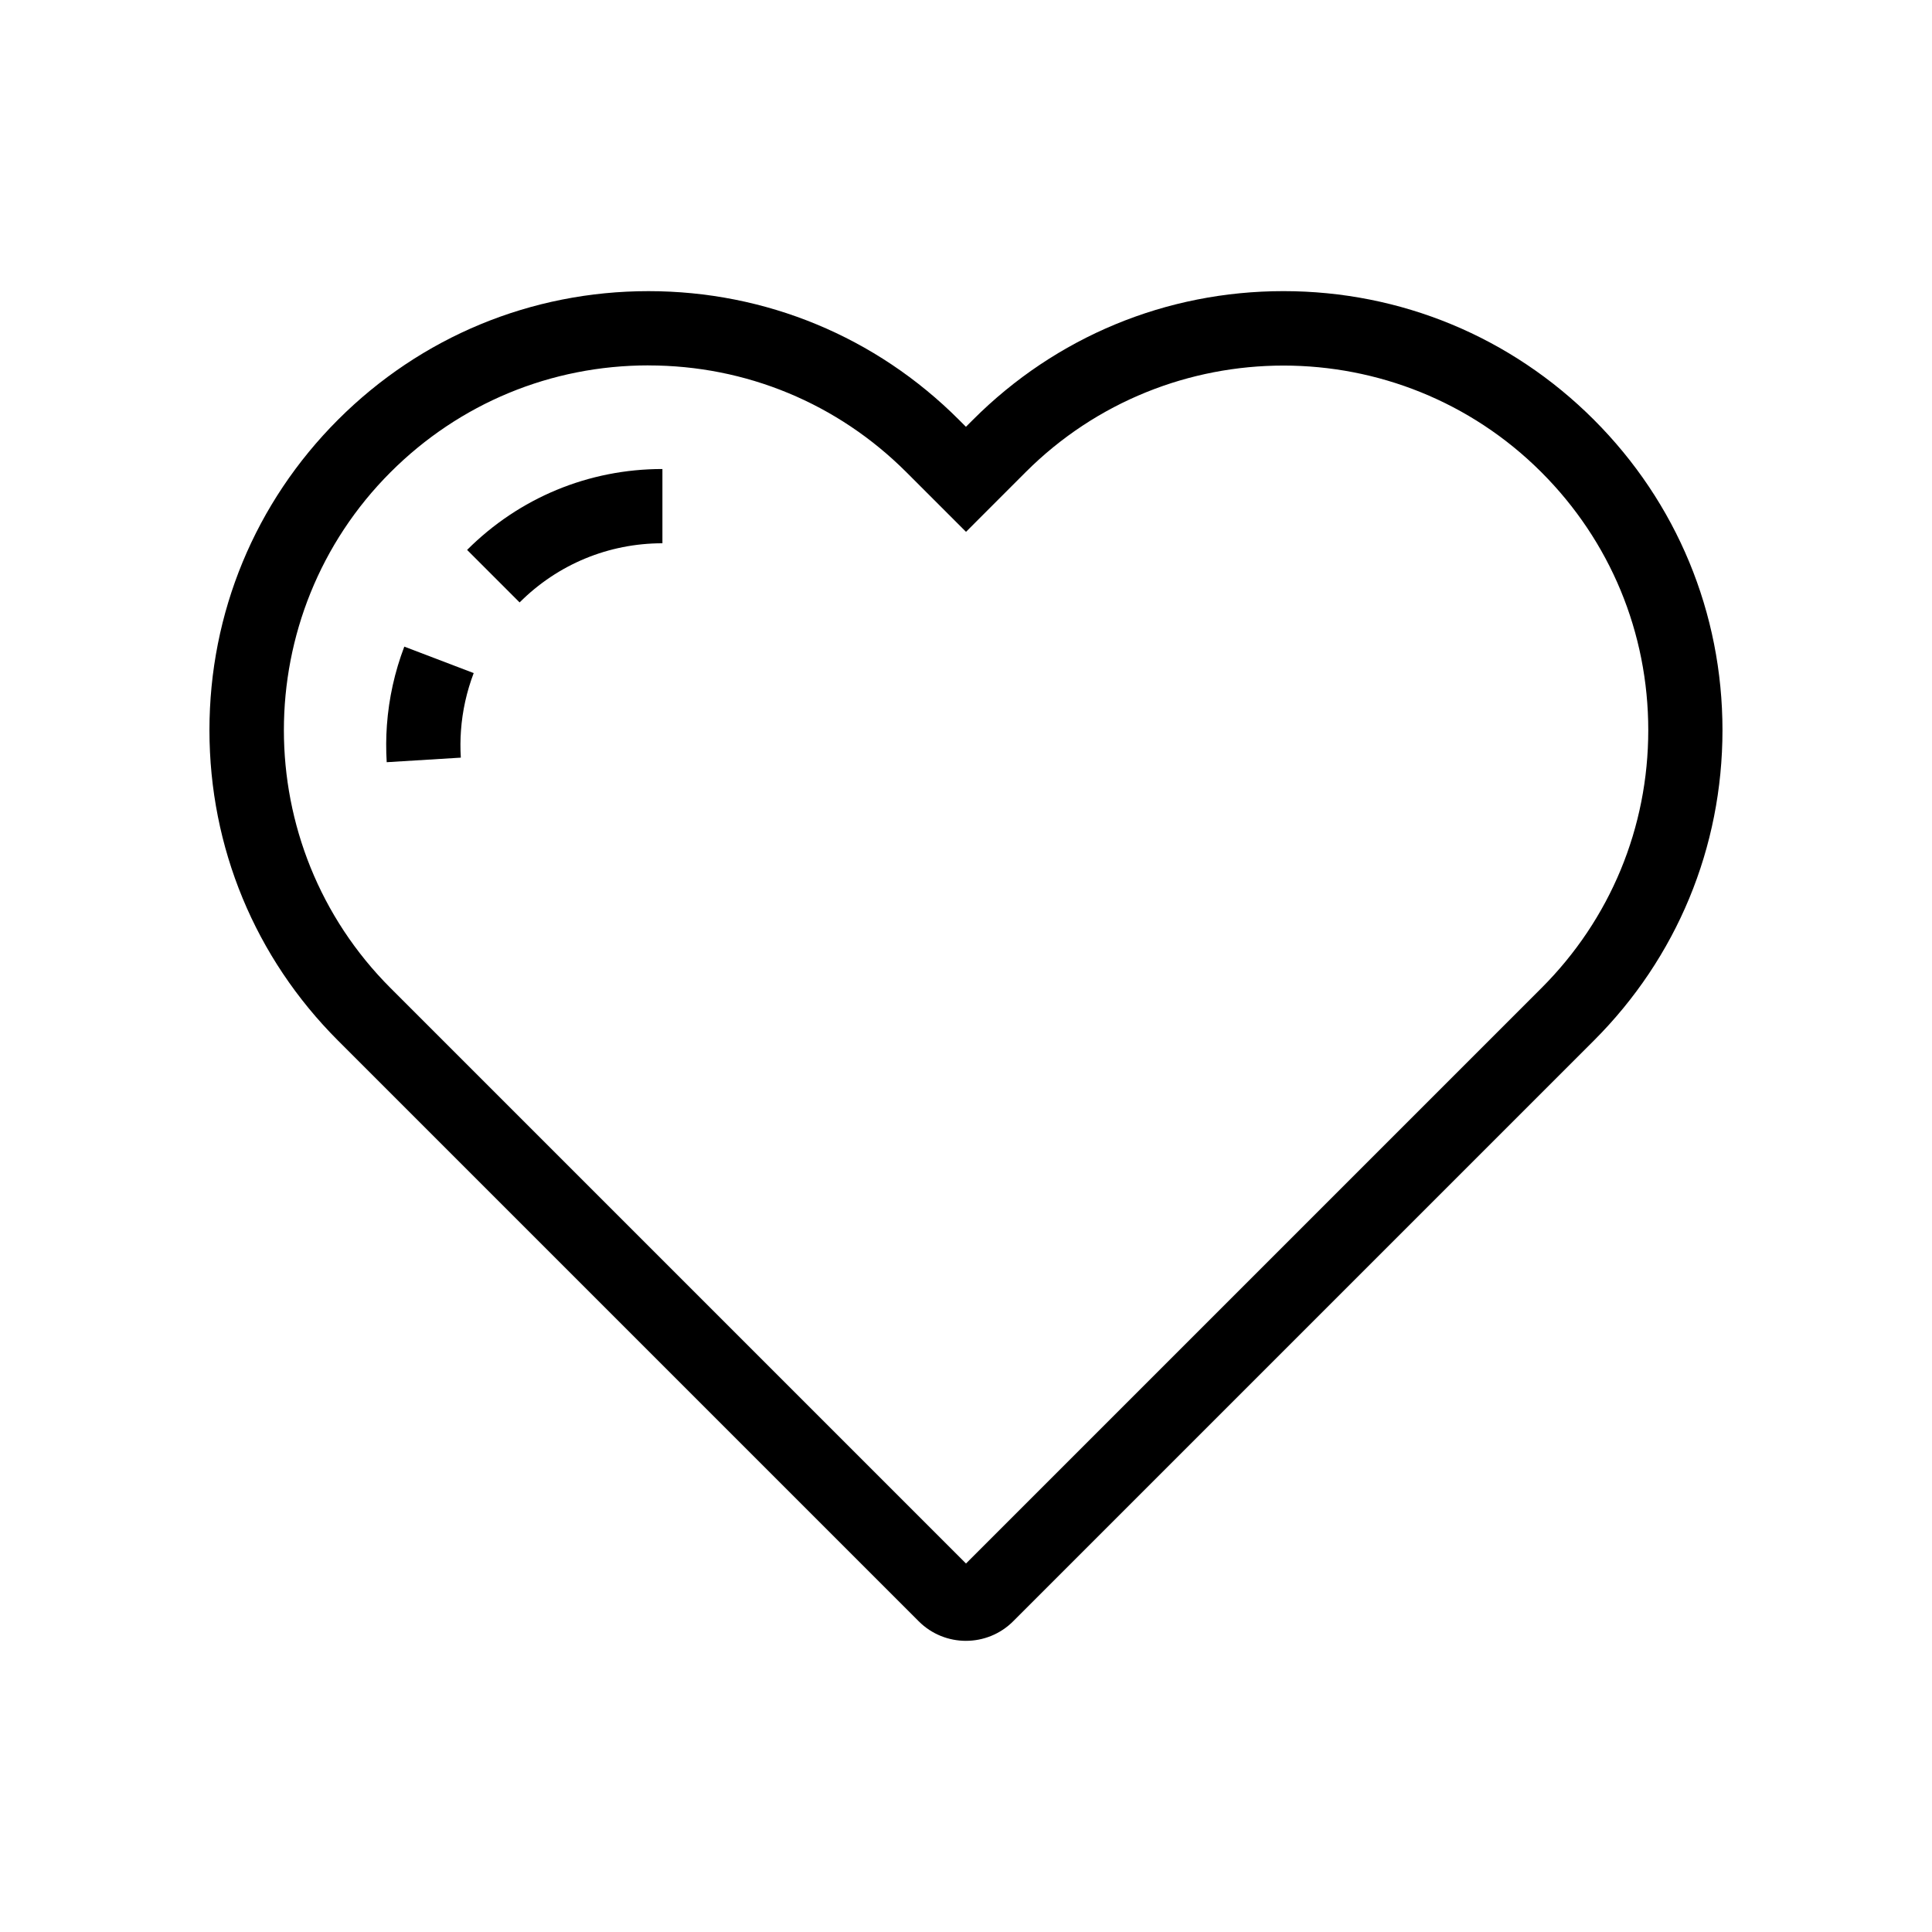 <?xml version="1.0" encoding="UTF-8"?>
<!-- Uploaded to: ICON Repo, www.iconrepo.com, Generator: ICON Repo Mixer Tools -->
<svg fill="#000000" width="800px" height="800px" version="1.1" viewBox="144 144 512 512" xmlns="http://www.w3.org/2000/svg">
 <g>
  <path d="m399.99 578.84c-4.531 0-9.062-1.723-12.512-5.172l-153.9-153.9c-21.977-21.977-34.074-51.191-34.074-82.266s12.102-60.293 34.074-82.273c21.977-21.973 51.199-34.074 82.266-34.074 31.086 0 60.301 12.102 82.266 34.074l1.875 1.875 1.871-1.871c21.977-21.977 51.191-34.082 82.266-34.082s60.289 12.102 82.266 34.074c21.977 21.977 34.086 51.199 34.086 82.273 0 31.09-12.109 60.305-34.086 82.273l-153.89 153.89c-3.449 3.449-7.981 5.176-12.512 5.176zm-84.137-338.01c-25.816 0-50.09 10.055-68.355 28.309-37.688 37.691-37.688 99.023 0 136.71l152.5 152.5 152.49-152.49c18.262-18.25 28.32-42.523 28.32-68.355 0-25.82-10.055-50.094-28.32-68.359-37.688-37.688-99.012-37.688-136.7 0l-15.785 15.797-15.797-15.797c-18.254-18.25-42.531-28.305-68.355-28.305z"/>
  <path d="m246.48 345.99c-0.195-3.246-0.184-6.539 0.051-9.781 0.516-7.152 2.07-14.164 4.613-20.848l18.391 7.012c-1.859 4.887-2.996 10.012-3.375 15.242-0.172 2.371-0.184 4.789-0.039 7.168z"/>
  <path d="m281.7 303.65-13.914-13.918c13.832-13.824 32.215-21.438 51.762-21.438v19.68c-14.289 0.004-27.73 5.57-37.848 15.676z"/>
 </g>
</svg>